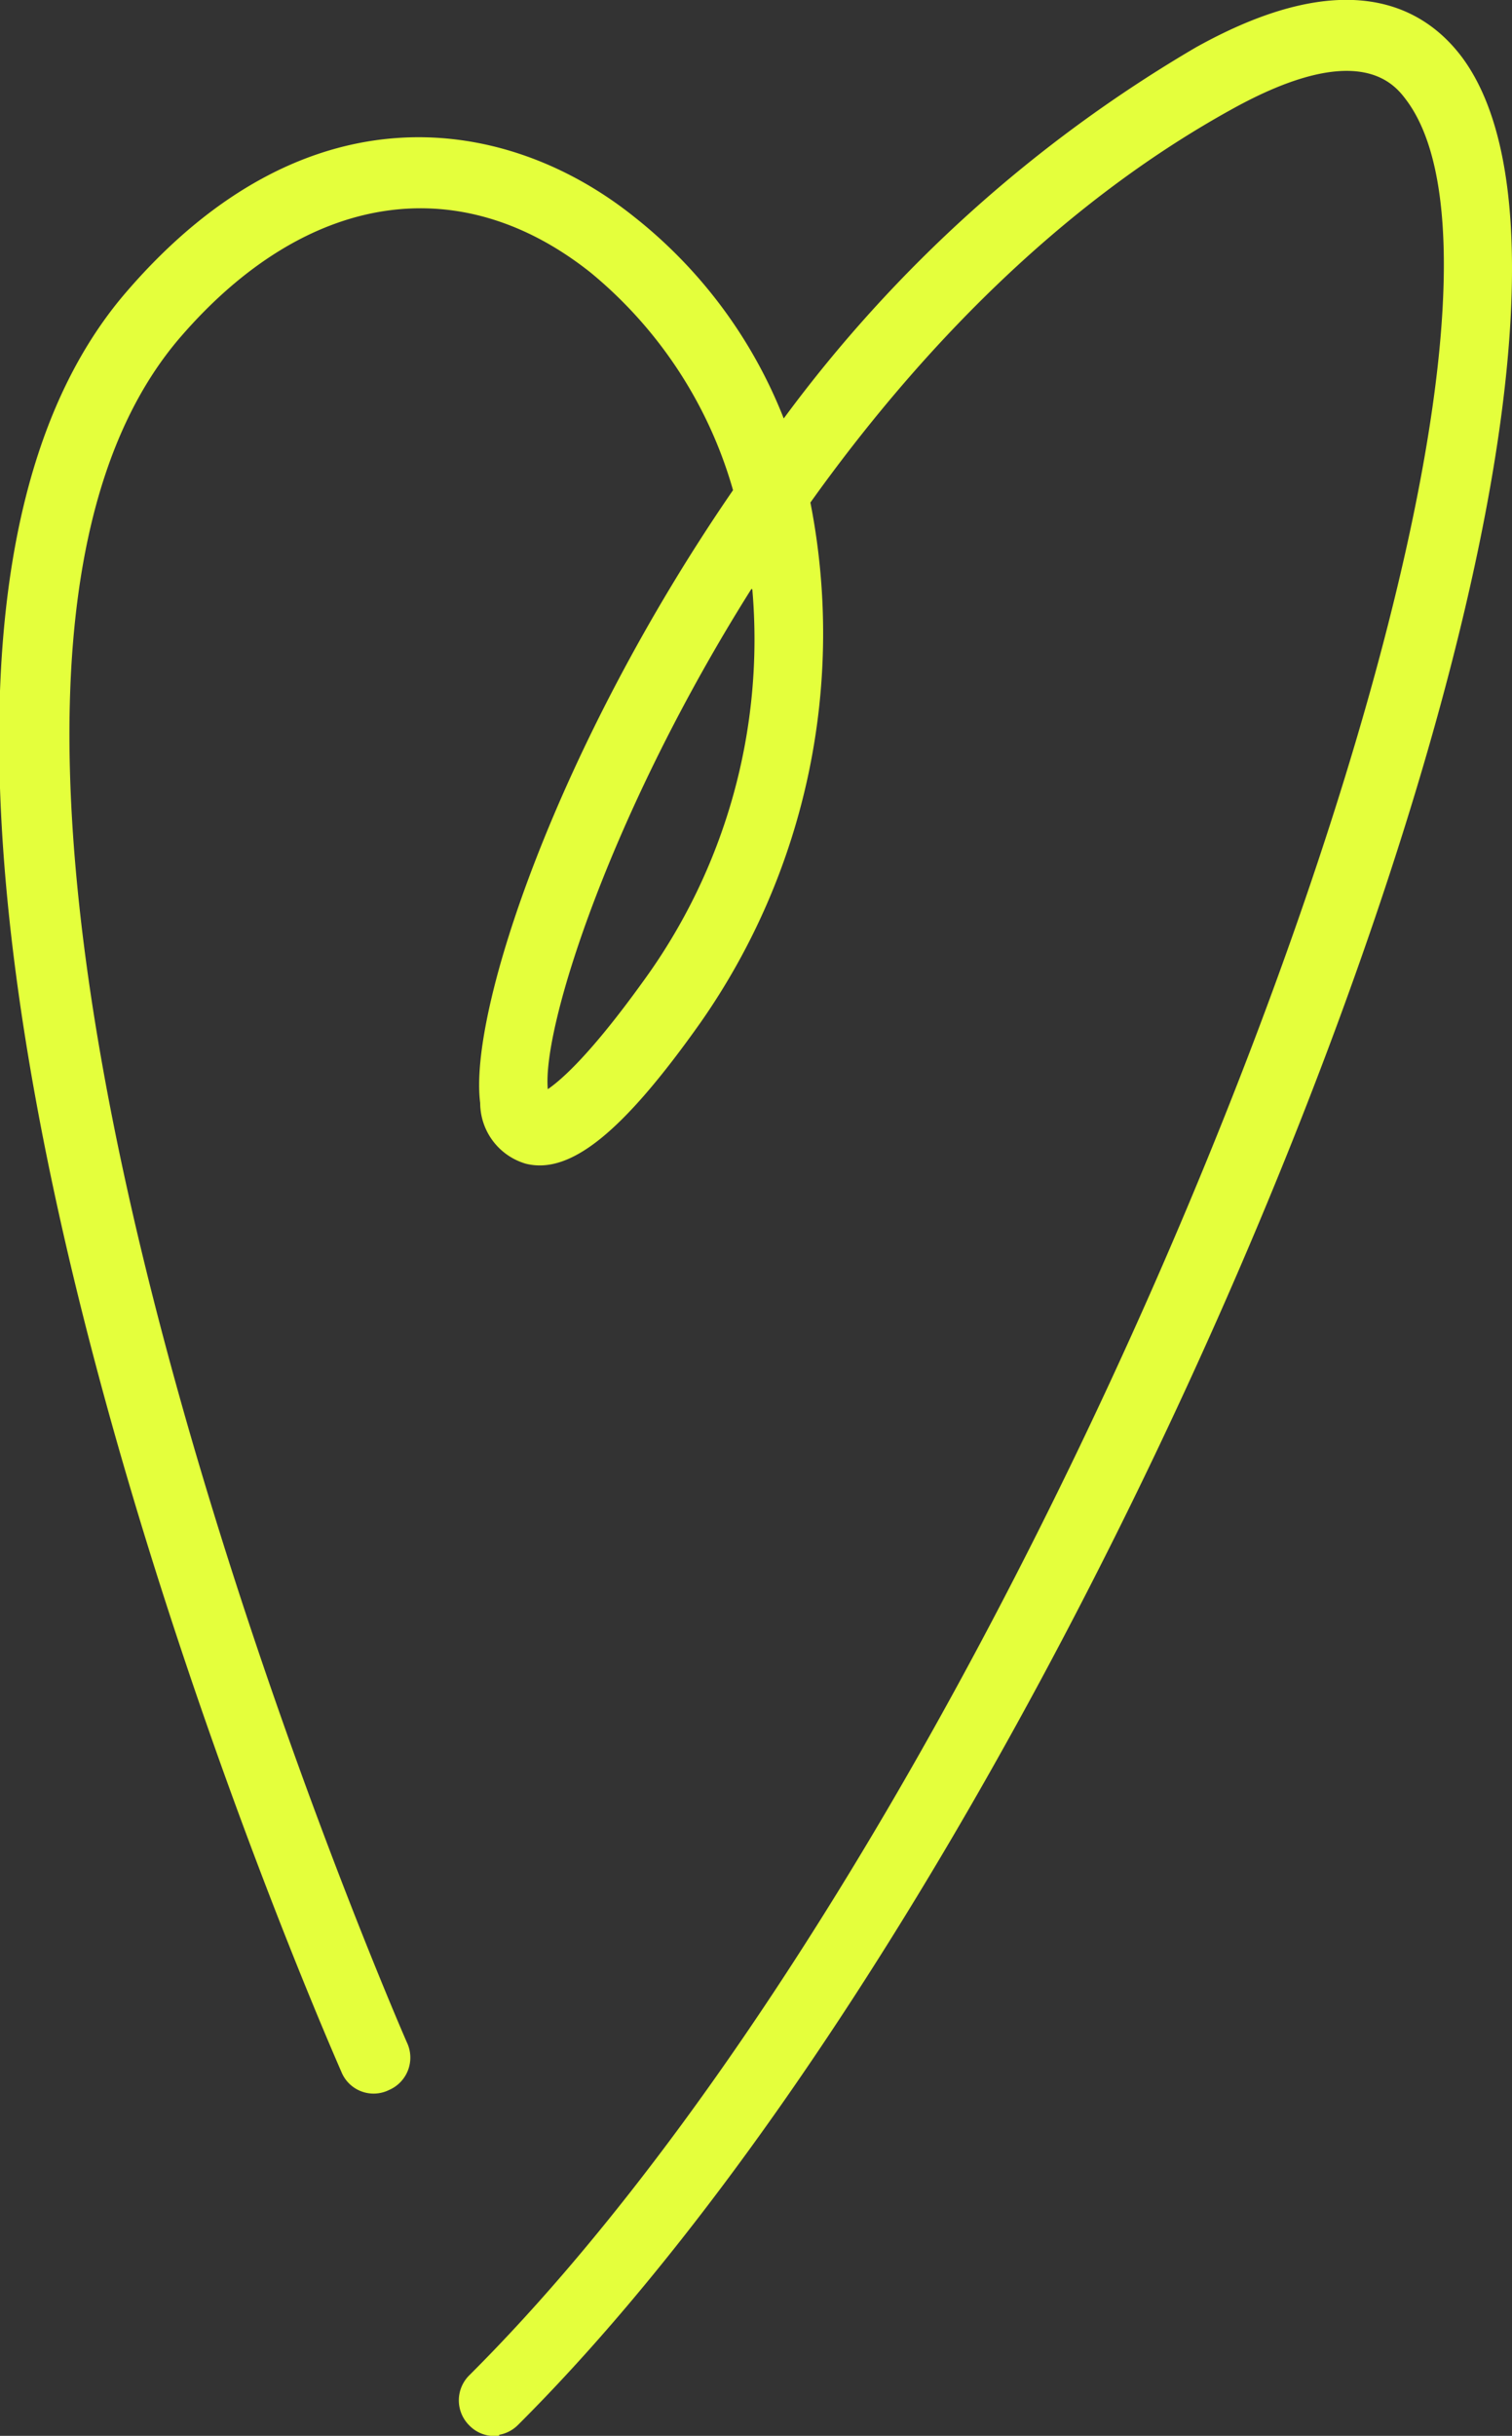 <svg id="Layer_1" data-name="Layer 1" xmlns="http://www.w3.org/2000/svg" viewBox="0 0 63.51 102.27"><rect x="0" y="0" width="63.51" height="102.27" fill="#333333" stroke="none"/><defs><style>.cls-1{fill:#e4ff3c;fill-rule:evenodd;}</style></defs><title>heart</title><path class="cls-1" d="M-105.76,25.34c-5.9,9.36-8.79,18.38-8.55,21,.6-.41,1.84-1.52,4-4.52a24.36,24.36,0,0,0,4.59-16.47m-10.61,77.52a1.46,1.46,0,0,1-1.28-.43,1.48,1.48,0,0,1,0-2.1c24.27-24.18,47.24-85,39.36-95.53-.48-.64-1.95-2.61-7.37.41-7.23,4-13.14,10.16-17.66,16.49a28.49,28.49,0,0,1-4.62,21.84c-3.27,4.62-5.47,6.38-7.33,5.92a2.66,2.66,0,0,1-1.92-2.55c-.5-3.83,3.24-15,10.62-25.73a18.31,18.31,0,0,0-6-9.15c-5.52-4.37-11.94-3.36-17.19,2.7-14.49,16.71,9.25,71.07,9.49,71.62a1.48,1.48,0,0,1-.75,2,1.46,1.46,0,0,1-2-.76c-1-2.3-24.74-56.65-9-74.77C-124.41,4.07-116,5.47-110.7,9.7a20.18,20.18,0,0,1,6.3,8.48A57.74,57.74,0,0,1-87.09,2.6C-80.76-.93-77.52.88-75.92,3c9.59,12.84-15.23,75.1-39.64,99.42a1.48,1.48,0,0,1-.81.42" transform="translate(137.32 -0.61)"/></svg>